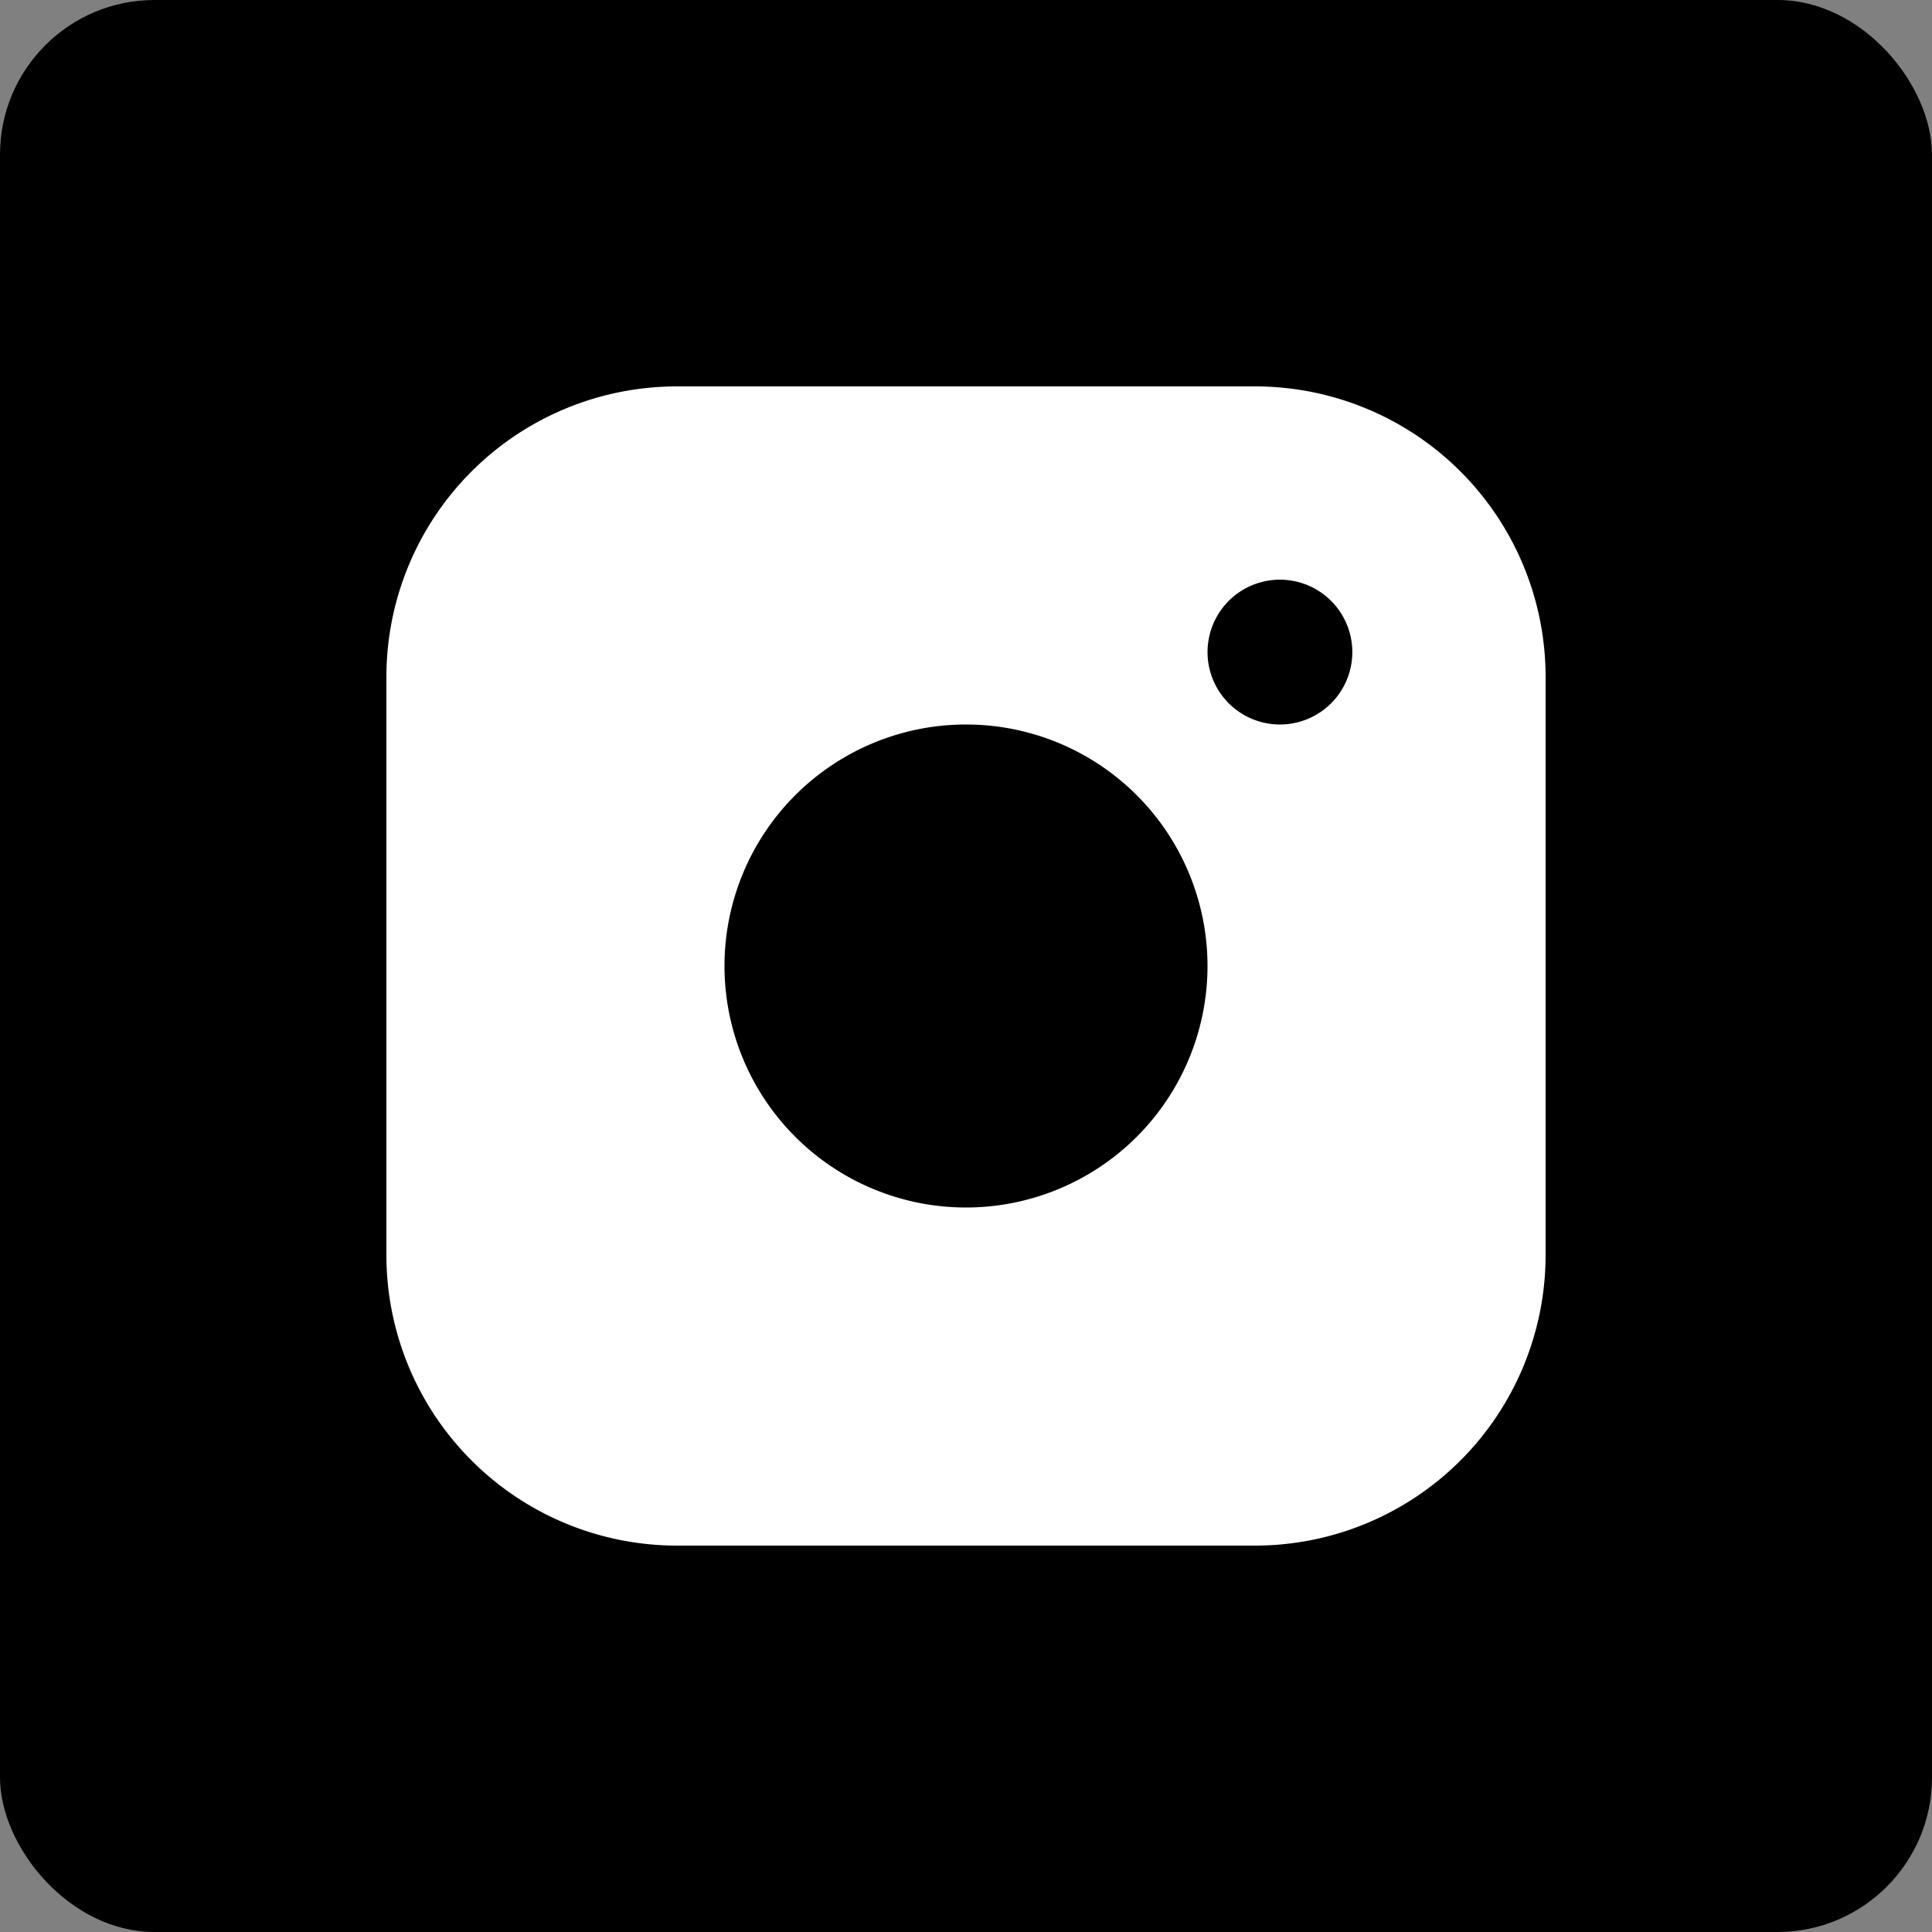 <svg width="25" height="25" viewBox="0 0 25 25" fill="none" xmlns="http://www.w3.org/2000/svg"><rect x="0" y="0" width="25" height="25" fill="#808080" stroke="none"/><rect width="25" height="25" rx="2" fill="#000"/><path d="M16.25 5h-7.5A3.76 3.76 0 005 8.75v7.5A3.761 3.761 0 008.75 20h7.5A3.761 3.761 0 0020 16.25v-7.5A3.76 3.76 0 0016.25 5zM12.5 15.625a3.125 3.125 0 110-6.25 3.125 3.125 0 010 6.25zm4.063-6.25a.937.937 0 11-.001-1.874.937.937 0 010 1.874z" fill="#fff"/></svg>